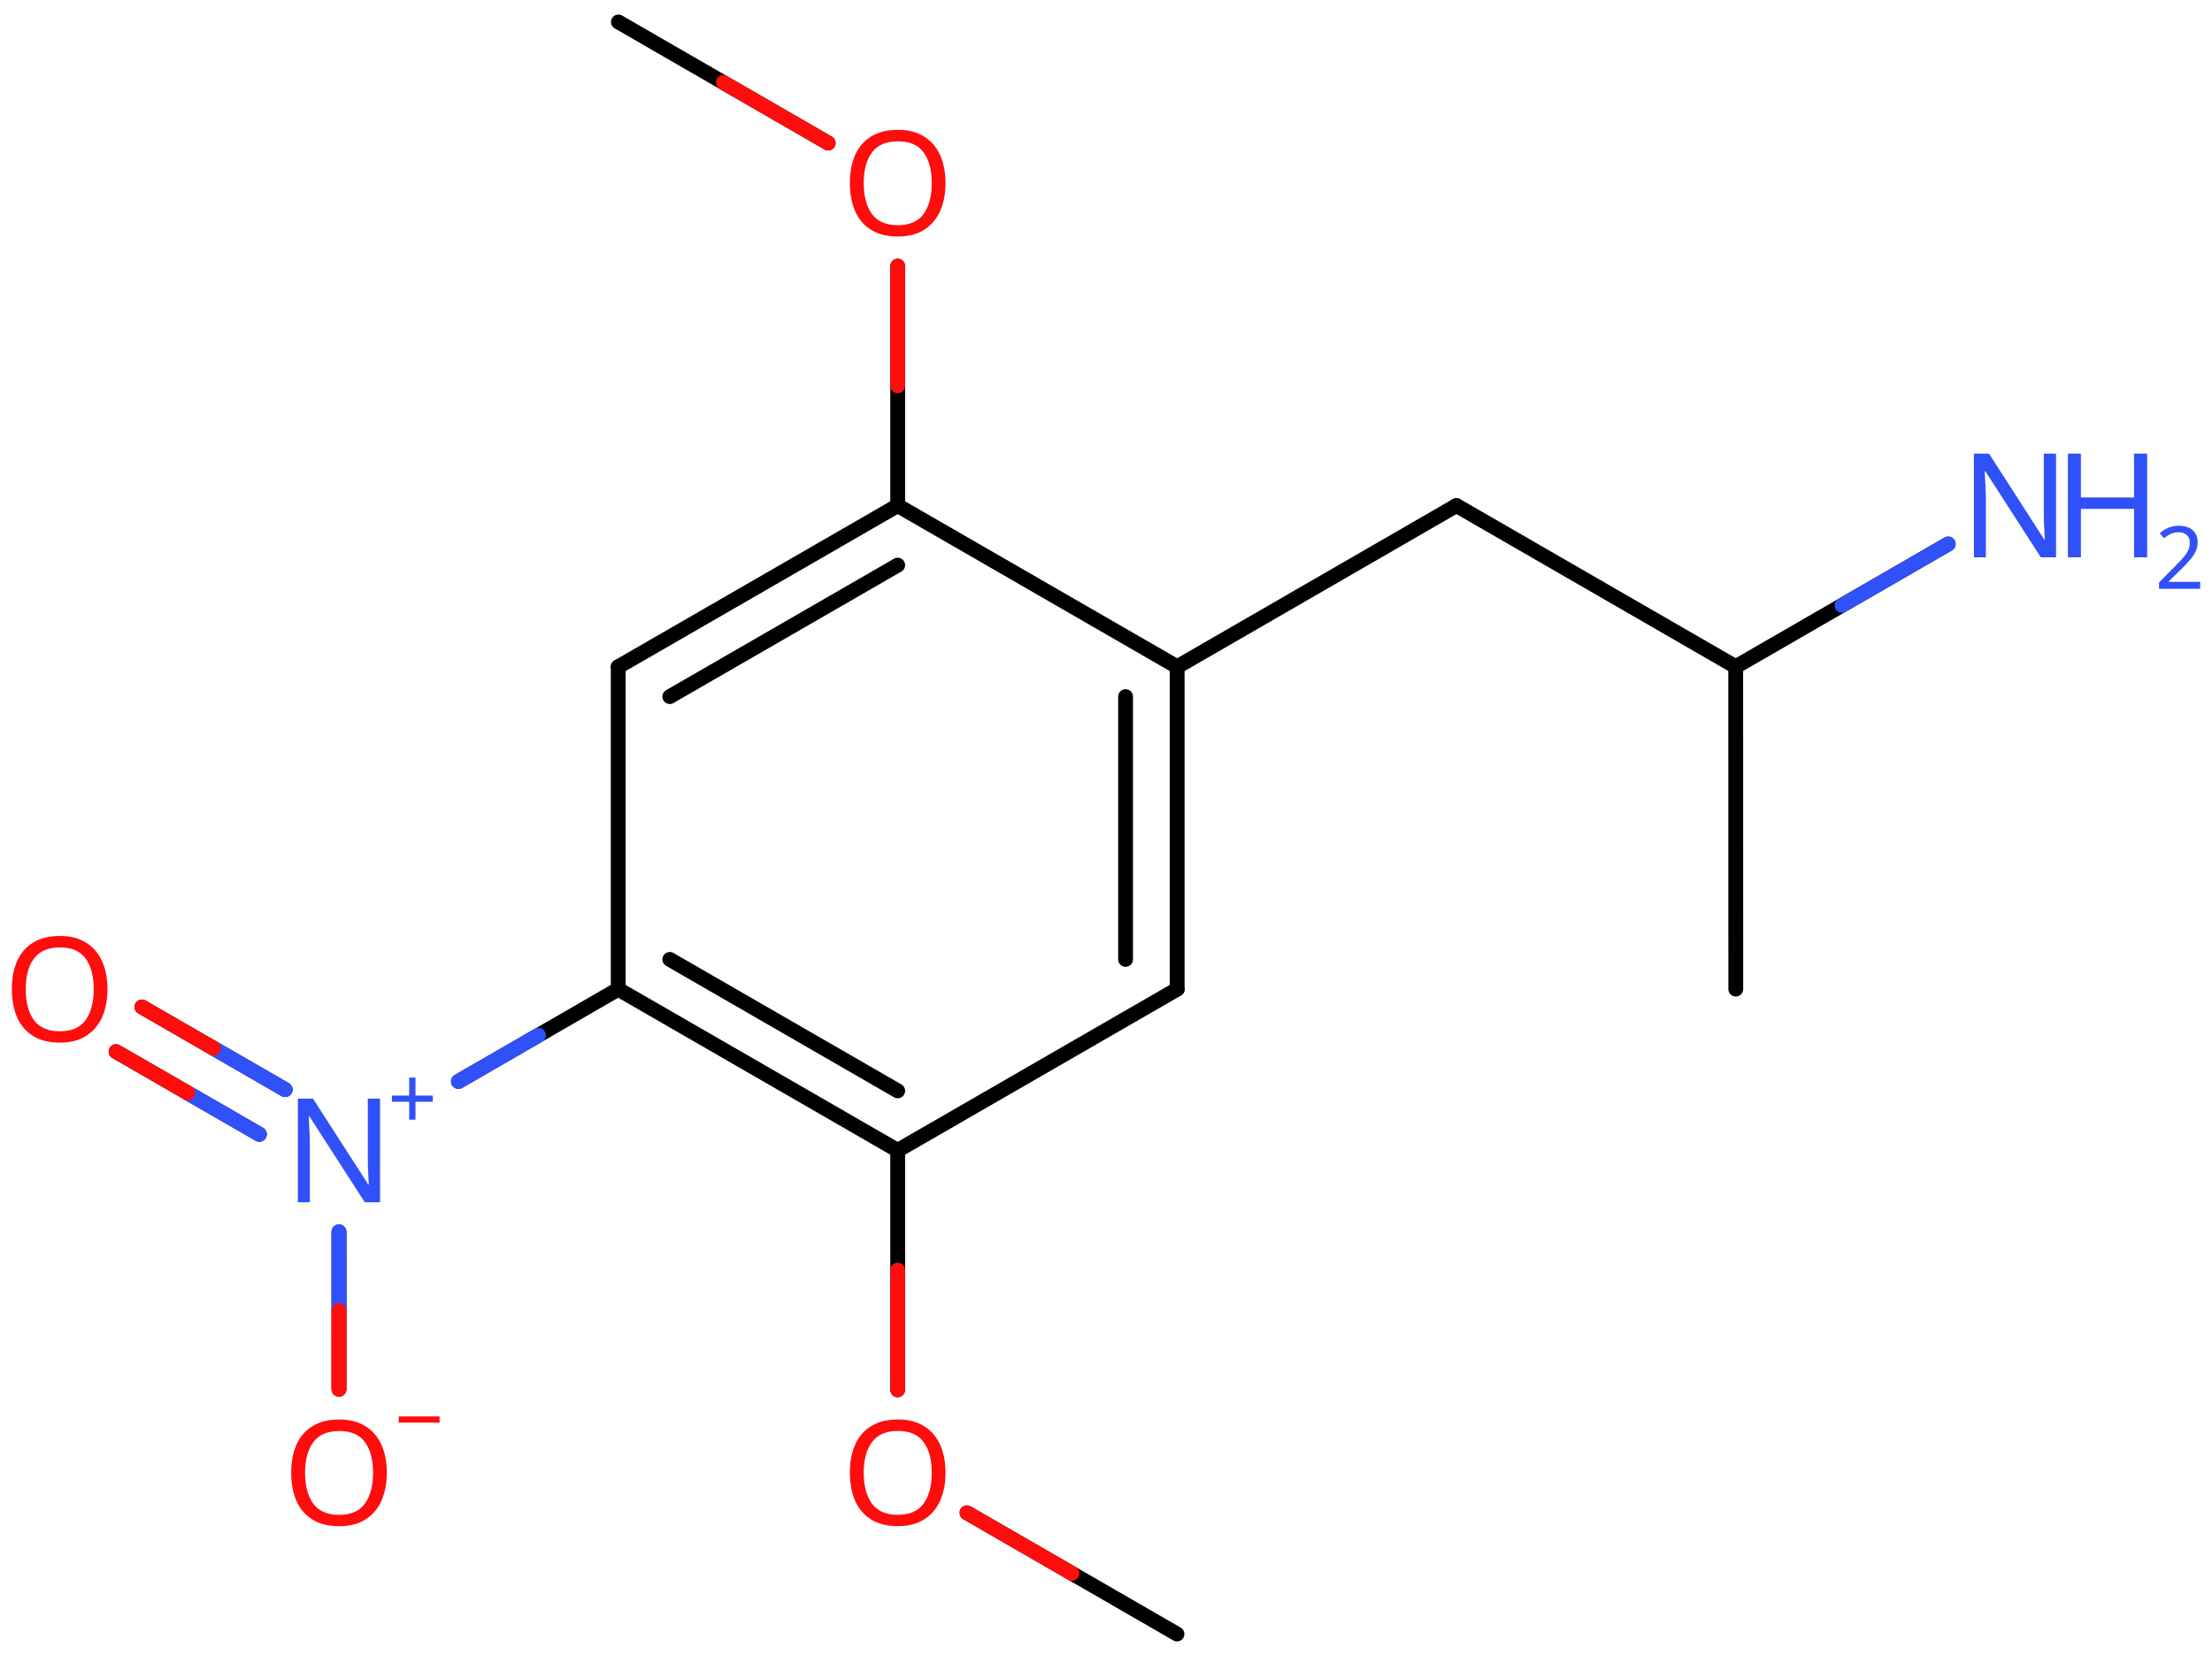 <svg xmlns="http://www.w3.org/2000/svg" xmlns:xlink="http://www.w3.org/1999/xlink" height="78.276mm" version="1.2" viewBox="0 0 104.537 78.276" width="104.537mm">
      
    <desc>Generated by the Chemistry Development Kit (http://github.com/cdk)</desc>
      
    <g fill="#FF0D0D" stroke="#000000" stroke-linecap="round" stroke-linejoin="round" stroke-width=".7">
            
        <rect fill="#FFFFFF" height="79.0" stroke="none" width="105.0" x=".0" y=".0"/>
            
        <g class="mol" id="mol1">
                  
            <line class="bond" id="mol1bnd1" x1="82.031" x2="82.028" y1="46.754" y2="31.514"/>
                  
            <line class="bond" id="mol1bnd2" x1="82.028" x2="68.829" y1="31.514" y2="23.896"/>
                  
            <line class="bond" id="mol1bnd3" x1="68.829" x2="55.632" y1="23.896" y2="31.518"/>
                  
            <g class="bond" id="mol1bnd4">
                        
                <line x1="55.632" x2="55.632" y1="46.758" y2="31.518"/>
                        
                <line x1="53.193" x2="53.193" y1="45.35" y2="32.927"/>
                      
            </g>
                  
            <line class="bond" id="mol1bnd5" x1="55.632" x2="42.424" y1="46.758" y2="54.378"/>
                  
            <g class="bond" id="mol1bnd6">
                        
                <line x1="29.216" x2="42.424" y1="46.758" y2="54.378"/>
                        
                <line x1="31.654" x2="42.424" y1="45.35" y2="51.563"/>
                      
            </g>
                  
            <line class="bond" id="mol1bnd7" x1="29.216" x2="29.216" y1="46.758" y2="31.518"/>
                  
            <g class="bond" id="mol1bnd8">
                        
                <line x1="42.424" x2="29.216" y1="23.898" y2="31.518"/>
                        
                <line x1="42.424" x2="31.654" y1="26.713" y2="32.927"/>
                      
            </g>
                  
            <line class="bond" id="mol1bnd9" x1="55.632" x2="42.424" y1="31.518" y2="23.898"/>
                  
            <line class="bond" id="mol1bnd10" x1="42.424" x2="42.424" y1="23.898" y2="12.579"/>
                  
            <line class="bond" id="mol1bnd11" x1="39.14" x2="29.225" y1="6.762" y2="1.038"/>
                  
            <line class="bond" id="mol1bnd12" x1="29.216" x2="21.666" y1="46.758" y2="51.119"/>
                  
            <g class="bond" id="mol1bnd13">
                        
                <line x1="12.256" x2="5.486" y1="53.616" y2="49.709"/>
                        
                <line x1="13.475" x2="6.705" y1="51.504" y2="47.597"/>
                      
                <line class="hi" stroke="#3050F8" x1="12.256" x2="8.871" y1="53.616" y2="51.663"/>
                <line class="hi" stroke="#3050F8" x1="12.256" x2="8.871" y1="53.616" y2="51.663"/>
                <line class="hi" stroke="#FF0D0D" x1="5.486" x2="8.871" y1="49.709" y2="51.663"/>
                <line class="hi" stroke="#3050F8" x1="13.475" x2="10.09" y1="51.504" y2="49.55"/>
                <line class="hi" stroke="#3050F8" x1="13.475" x2="10.09" y1="51.504" y2="49.55"/>
                <line class="hi" stroke="#FF0D0D" x1="6.705" x2="10.09" y1="47.597" y2="49.55"/>
            </g>
                  
            <line class="bond" id="mol1bnd14" x1="16.019" x2="16.02" y1="58.23" y2="65.668"/>
                  
            <line class="bond" id="mol1bnd15" x1="42.424" x2="42.424" y1="54.378" y2="65.697"/>
                  
            <line class="bond" id="mol1bnd16" x1="45.699" x2="55.622" y1="71.509" y2="77.238"/>
                  
            <line class="bond" id="mol1bnd17" x1="82.028" x2="92.072" y1="31.514" y2="25.713"/>
                  
            <path class="atom" d="M44.683 8.655q-.0 .756 -.256 1.328q-.256 .565 -.756 .881q-.5 .315 -1.244 .315q-.756 .0 -1.262 -.315q-.506 -.316 -.756 -.887q-.245 -.572 -.245 -1.334q.0 -.75 .245 -1.309q.25 -.566 .756 -.881q.506 -.316 1.274 -.316q.732 .0 1.232 .316q.5 .309 .756 .875q.256 .565 .256 1.327zM40.819 8.655q.0 .923 .387 1.459q.393 .53 1.221 .53q.839 -.0 1.22 -.53q.387 -.536 .387 -1.459q-.0 -.928 -.387 -1.452q-.381 -.524 -1.208 -.524q-.834 -.0 -1.227 .524q-.393 .524 -.393 1.452z" id="mol1atm10" stroke="none"/>
                  
            <g class="atom" id="mol1atm12">
                        
                <path d="M17.959 56.83h-.72l-2.619 -4.066h-.03q.012 .238 .03 .595q.023 .358 .023 .733v2.738h-.565v-4.899h.714l2.608 4.054h.03q-.006 -.108 -.018 -.328q-.012 -.22 -.024 -.476q-.006 -.262 -.006 -.482v-2.768h.577v4.899z" fill="#3050F8" stroke="none"/>
                        
                <path d="M19.635 51.786h.818v.293h-.818v.846h-.296v-.846h-.818v-.293h.818v-.85h.296v.85z" fill="#3050F8" stroke="none"/>
                      
            </g>
                  
            <path class="atom" d="M5.078 46.759q.0 .756 -.256 1.328q-.256 .566 -.756 .881q-.5 .316 -1.244 .316q-.756 -.0 -1.262 -.316q-.506 -.315 -.756 -.887q-.244 -.571 -.244 -1.333q.0 -.751 .244 -1.31q.25 -.566 .756 -.881q.506 -.316 1.274 -.316q.732 .0 1.232 .316q.5 .309 .756 .875q.256 .565 .256 1.327zM1.215 46.759q-.0 .923 .387 1.459q.393 .53 1.22 .53q.84 -.0 1.221 -.53q.387 -.536 .387 -1.459q-.0 -.928 -.387 -1.452q-.381 -.524 -1.209 -.524q-.833 -.0 -1.226 .524q-.393 .524 -.393 1.452z" id="mol1atm13" stroke="none"/>
                  
            <g class="atom" id="mol1atm14">
                        
                <path d="M18.28 69.617q.0 .756 -.256 1.328q-.256 .565 -.756 .881q-.5 .315 -1.244 .315q-.756 .0 -1.262 -.315q-.506 -.316 -.756 -.887q-.244 -.572 -.244 -1.334q-.0 -.75 .244 -1.309q.25 -.566 .756 -.881q.506 -.316 1.274 -.316q.732 .0 1.232 .316q.5 .309 .756 .875q.256 .565 .256 1.327zM14.417 69.617q-.0 .923 .387 1.459q.393 .53 1.22 .53q.839 -.0 1.22 -.53q.387 -.536 .387 -1.459q.0 -.928 -.387 -1.452q-.381 -.524 -1.208 -.524q-.833 -.0 -1.226 .524q-.393 .524 -.393 1.452z" stroke="none"/>
                        
                <path d="M20.774 66.953v.293h-1.932v-.293h1.932z" stroke="none"/>
                      
            </g>
                  
            <path class="atom" d="M44.683 69.615q-.0 .756 -.256 1.328q-.256 .565 -.756 .881q-.5 .315 -1.244 .315q-.756 .0 -1.262 -.315q-.506 -.316 -.756 -.887q-.245 -.572 -.245 -1.334q.0 -.75 .245 -1.309q.25 -.566 .756 -.881q.506 -.316 1.274 -.316q.732 .0 1.232 .316q.5 .309 .756 .875q.256 .565 .256 1.327zM40.819 69.615q.0 .923 .387 1.459q.393 .53 1.221 .53q.839 -.0 1.22 -.53q.387 -.536 .387 -1.459q-.0 -.928 -.387 -1.452q-.381 -.524 -1.208 -.524q-.834 -.0 -1.227 .524q-.393 .524 -.393 1.452z" id="mol1atm15" stroke="none"/>
                  
            <g class="atom" id="mol1atm17">
                        
                <path d="M97.166 26.342h-.72l-2.62 -4.066h-.03q.012 .238 .03 .595q.024 .357 .024 .732v2.739h-.566v-4.9h.715l2.607 4.054h.03q-.006 -.107 -.018 -.327q-.012 -.22 -.024 -.476q-.006 -.262 -.006 -.483v-2.768h.578v4.9z" fill="#3050F8" stroke="none"/>
                        
                <path d="M101.472 26.342h-.619v-2.286h-2.512v2.286h-.613v-4.9h.613v2.072h2.512v-2.072h.619v4.9z" fill="#3050F8" stroke="none"/>
                        
                <path d="M103.977 27.831h-1.943v-.3l.771 -.779q.222 -.221 .372 -.393q.153 -.175 .232 -.339q.078 -.168 .078 -.364q.0 -.243 -.146 -.368q-.143 -.129 -.371 -.129q-.215 .0 -.379 .075q-.161 .075 -.329 .207l-.193 -.242q.172 -.147 .393 -.247q.225 -.1 .508 -.1q.41 .0 .65 .207q.239 .207 .239 .575q-.0 .229 -.096 .433q-.093 .2 -.265 .396q-.168 .196 -.393 .418l-.614 .604v.017h1.486v.329z" fill="#3050F8" stroke="none"/>
                      
            </g>
                
            <line class="hi" id="mol1bnd10" stroke="#FF0D0D" x1="42.424" x2="42.424" y1="12.579" y2="18.239"/>
            <line class="hi" id="mol1bnd11" stroke="#FF0D0D" x1="39.14" x2="34.183" y1="6.762" y2="3.9"/>
            <line class="hi" id="mol1bnd12" stroke="#3050F8" x1="21.666" x2="25.441" y1="51.119" y2="48.939"/>
            <line class="hi" id="mol1bnd12" stroke="#3050F8" x1="21.666" x2="25.441" y1="51.119" y2="48.939"/>
            <line class="hi" id="mol1bnd14" stroke="#3050F8" x1="16.019" x2="16.02" y1="58.23" y2="61.949"/>
            <line class="hi" id="mol1bnd14" stroke="#3050F8" x1="16.019" x2="16.02" y1="58.23" y2="61.949"/>
            <line class="hi" id="mol1bnd14" stroke="#FF0D0D" x1="16.02" x2="16.02" y1="65.668" y2="61.949"/>
            <line class="hi" id="mol1bnd14" stroke="#FF0D0D" x1="16.02" x2="16.02" y1="65.668" y2="61.949"/>
            <line class="hi" id="mol1bnd15" stroke="#FF0D0D" x1="42.424" x2="42.424" y1="65.697" y2="60.038"/>
            <line class="hi" id="mol1bnd16" stroke="#FF0D0D" x1="45.699" x2="50.66" y1="71.509" y2="74.374"/>
            <line class="hi" id="mol1bnd17" stroke="#3050F8" x1="92.072" x2="87.05" y1="25.713" y2="28.614"/>
        </g>
          
    </g>
    
</svg>
